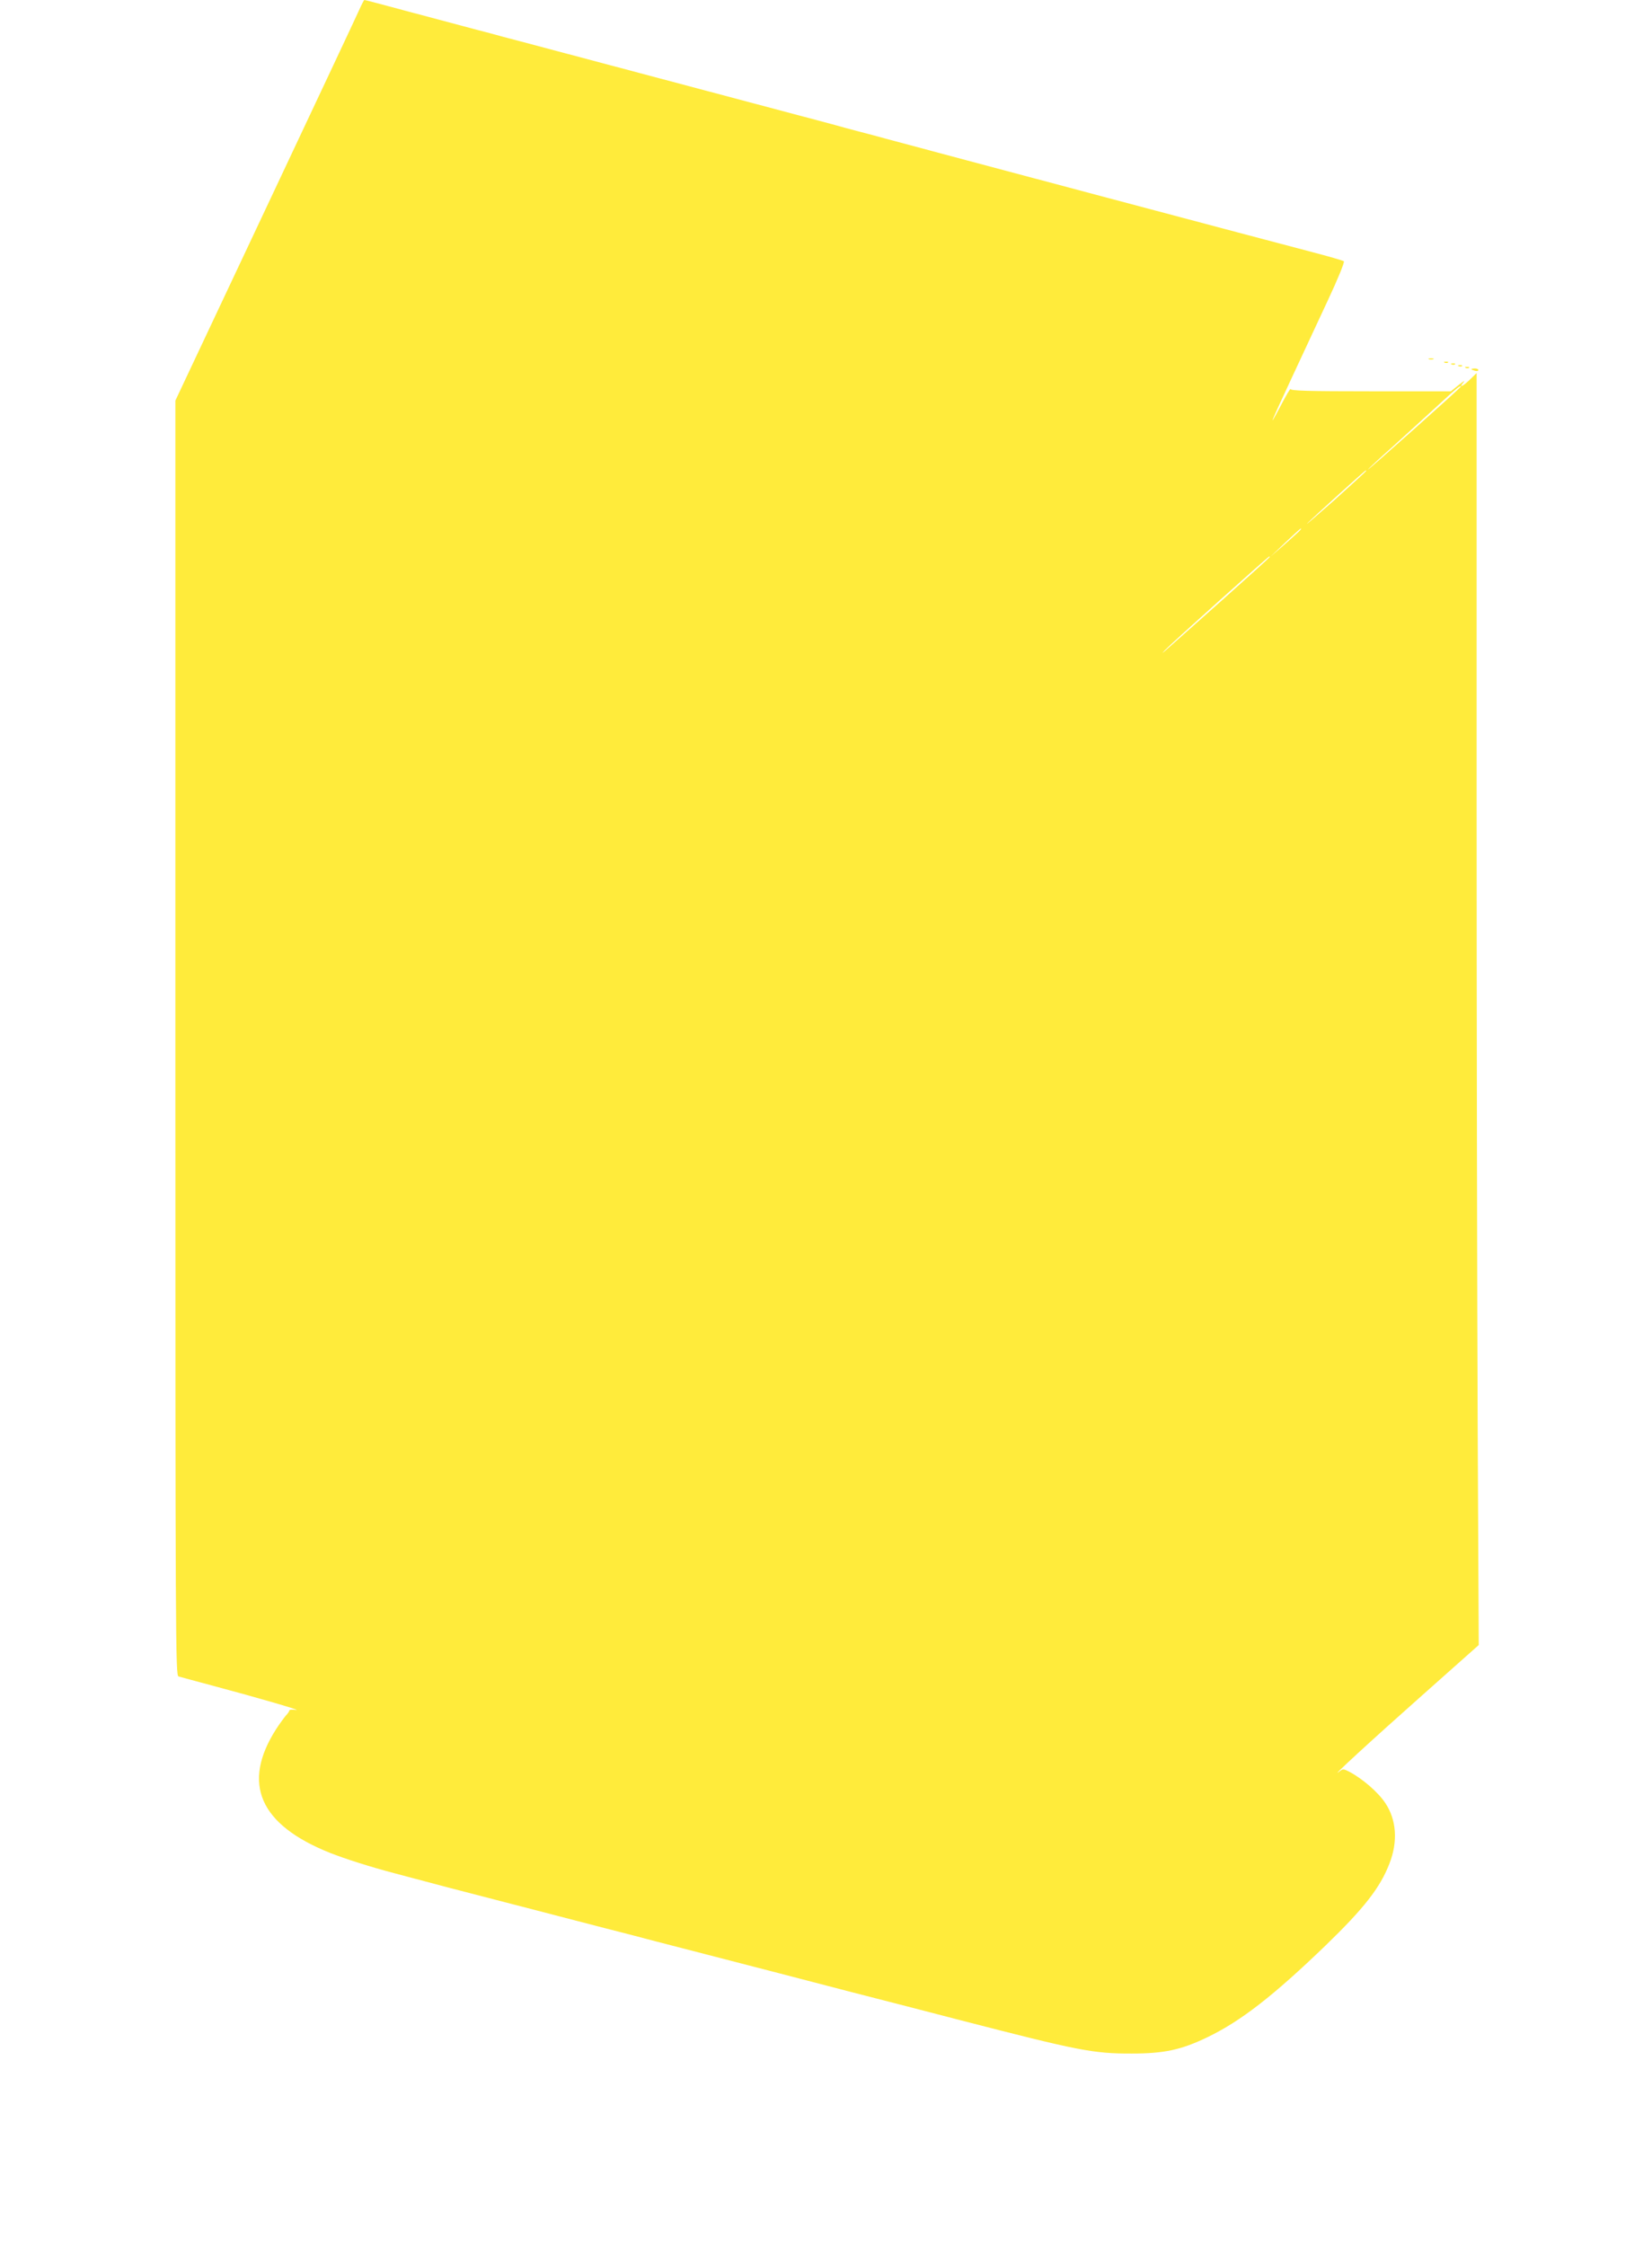 <?xml version="1.0" standalone="no"?>
<!DOCTYPE svg PUBLIC "-//W3C//DTD SVG 20010904//EN"
 "http://www.w3.org/TR/2001/REC-SVG-20010904/DTD/svg10.dtd">
<svg version="1.0" xmlns="http://www.w3.org/2000/svg"
 width="942pt" height="1280pt" viewBox="0 0 942 1280"
 preserveAspectRatio="xMidYMid meet">
<g transform="translate(0,1280) scale(0.1,-0.1)"
fill="#ffeb3b" stroke="none">
<path d="M2048 12743 c-14 -32 -256 -546 -537 -1142 l-511 -1084 0 -3633 c0
-3451 1 -3633 18 -3638 9 -3 96 -26 192 -52 263 -70 520 -145 478 -139 -21 3
-38 2 -38 -3 0 -4 -9 -18 -20 -29 -10 -12 -36 -47 -56 -78 -197 -309 -95 -544
309 -705 87 -34 224 -78 364 -115 265 -71 354 -94 668 -175 83 -21 204 -53
270 -70 66 -17 188 -49 270 -70 83 -21 211 -54 285 -74 74 -19 198 -51 275
-71 77 -20 208 -54 290 -75 83 -21 204 -53 270 -70 66 -17 189 -49 273 -71
227 -58 443 -114 620 -160 682 -176 766 -193 987 -192 183 0 281 21 430 93
191 92 376 236 675 524 217 210 310 328 363 466 49 125 40 250 -24 345 -42 63
-132 140 -207 179 -32 16 -35 16 -55 0 -67 -52 192 186 472 434 l323 287 -6
1244 c-3 684 -6 2315 -6 3625 l0 2380 -38 -37 c-41 -40 -67 -51 -36 -15 10 12
-2 5 -27 -15 l-46 -37 -457 0 c-358 0 -456 3 -457 13 0 6 -25 -35 -55 -93 -77
-146 -63 -111 61 155 59 127 152 326 207 444 55 117 96 217 91 222 -4 4 -87
28 -183 53 -171 44 -2187 580 -2430 646 -36 10 -103 28 -150 40 -47 12 -116
31 -155 42 -71 19 -1596 424 -1780 473 -55 14 -133 35 -172 46 -40 10 -107 28
-148 39 -41 11 -109 29 -150 40 -41 11 -108 29 -147 39 -204 55 -266 71 -270
71 -3 0 -16 -26 -30 -57z m6282 -2147 c0 -2 -119 -110 -265 -240 -146 -130
-265 -235 -265 -232 0 2 64 62 143 132 78 71 195 177 259 236 107 99 128 115
128 104z m-540 -480 c0 -2 -82 -77 -182 -167 -101 -89 -169 -148 -153 -131 28
29 327 300 333 301 1 1 2 -1 2 -3z m-374 -335 c-3 -5 -43 -41 -88 -81 l-83
-72 85 81 c83 78 97 90 86 72z m-176 -156 c0 -2 -123 -113 -272 -246 -150
-133 -291 -258 -313 -278 -29 -26 -33 -28 -12 -6 23 26 587 532 595 534 1 1 2
-1 2 -4z"/>
<path d="M8148 10753 c6 -2 18 -2 25 0 6 3 1 5 -13 5 -14 0 -19 -2 -12 -5z"/>
<path d="M8238 10733 c7 -3 16 -2 19 1 4 3 -2 6 -13 5 -11 0 -14 -3 -6 -6z"/>
<path d="M8278 10723 c7 -3 16 -2 19 1 4 3 -2 6 -13 5 -11 0 -14 -3 -6 -6z"/>
<path d="M8318 10713 c7 -3 16 -2 19 1 4 3 -2 6 -13 5 -11 0 -14 -3 -6 -6z"/>
<path d="M8358 10703 c7 -3 16 -2 19 1 4 3 -2 6 -13 5 -11 0 -14 -3 -6 -6z"/>
<path d="M8390 10696 c0 -2 9 -6 20 -9 11 -3 20 -1 20 4 0 5 -9 9 -20 9 -11 0
-20 -2 -20 -4z"/>
</g>
</svg>
